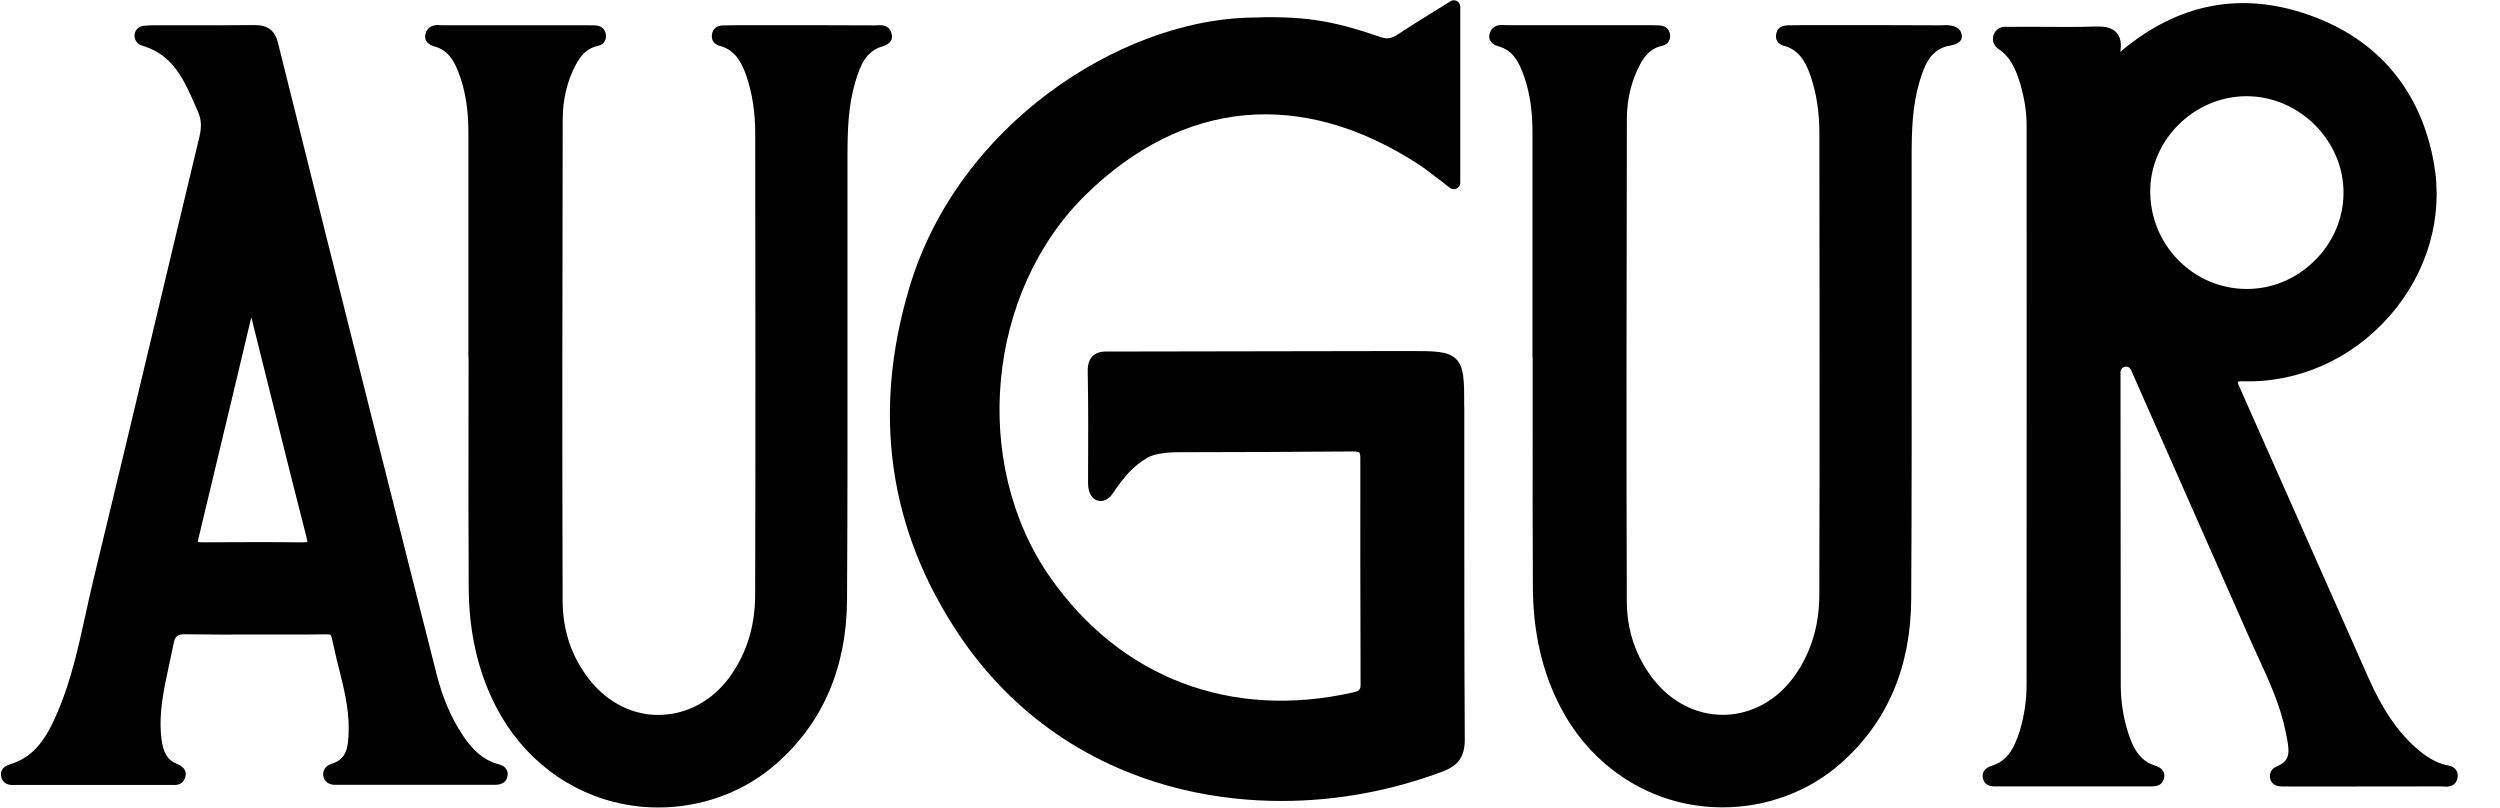 <svg width="1801" height="582" viewBox="0 0 1801 582" fill="none" xmlns="http://www.w3.org/2000/svg">
<path d="M358.899 550.475L358.163 550.291C348.51 547.392 340.833 540.997 333.294 529.587C325.02 517.072 318.906 502.855 314.631 486.108C301.116 433.059 287.785 380.011 274.408 326.916L268.708 304.326C246.183 214.792 222.923 122.221 200.306 31.077C198.008 21.829 192.905 18.057 183.343 18.057C166.381 18.287 149.051 18.241 132.364 18.195C125.423 18.195 118.481 18.195 111.54 18.195C109.058 18.195 106.575 18.333 104.139 18.517C100.048 18.839 97.152 21.507 96.922 25.234C96.692 28.823 98.99 31.951 102.668 33.01C124.963 39.405 133.007 58.223 141.558 78.099L142.845 81.043C145.097 86.288 145.327 91.625 143.58 98.895C133.191 142.051 122.94 185.208 112.643 228.411C97.887 290.293 82.671 354.292 67.41 417.14C65.387 425.468 63.548 433.888 61.71 442.307C56.607 465.634 51.321 489.743 41.897 512.057C33.531 531.887 24.843 545.276 7.144 550.659C1.077 552.453 0.341 556.18 0.801 558.987C1.306 562.253 3.421 565.98 10.362 565.52C10.684 565.52 10.914 565.428 11.282 565.474C25.716 565.52 40.196 565.52 54.63 565.474H66.766H79.638C94.21 565.474 108.782 565.474 123.354 565.474C123.584 565.52 123.906 565.474 124.227 565.474C124.595 565.474 125.055 565.52 125.56 565.52C127.905 565.52 131.536 564.968 133.191 560.735C134.249 558.112 134.892 553.327 127.445 550.291C120.642 547.53 117.516 542.377 116.275 531.933C114.16 513.944 117.93 496.828 121.883 478.747C122.986 473.824 124.043 468.855 125.009 463.932C126.112 458.134 127.813 456.754 134.111 456.938C150.843 457.214 167.806 457.168 184.217 457.122C196.353 457.122 208.442 457.076 220.578 457.122C224.302 457.122 227.382 457.122 229.91 457.03C233.587 456.938 237.403 456.892 238.138 457.306C238.736 457.95 239.472 461.447 240.207 464.806C240.759 467.474 241.494 470.741 242.46 474.744L243.839 480.265C247.608 495.172 251.515 510.539 251.194 525.952C250.918 538.374 249.906 546.748 239.012 550.199C234.369 551.671 231.979 555.444 233.082 559.631C234.645 565.52 240.391 565.428 242.276 565.382H242.827C280.522 565.382 318.216 565.382 356.279 565.382H356.417C361.841 565.382 364.967 563.219 365.61 558.987C366.07 555.95 365.289 552.039 358.807 550.429L358.899 550.475ZM142.615 390.409C142.615 389.995 142.615 389.213 142.983 387.832C151.947 350.657 160.819 313.482 169.691 276.26C173.46 260.341 177.276 244.468 181.045 228.549L199.203 301.381C206.144 329.217 213.315 358.019 220.624 386.268C221.36 389.167 221.314 390.271 221.406 390.317C221.13 390.455 220.165 390.731 217.544 390.731C206.558 390.593 195.525 390.547 184.493 390.547C172.081 390.547 159.669 390.593 147.534 390.685H146.063C144.04 390.685 143.075 390.547 142.615 390.455V390.409Z" fill="black"/>
<path d="M1762.51 551.161C1762.19 551.115 1761.82 551.069 1761.55 551.023C1754.56 549.182 1747.9 545.318 1740.54 538.83C1727.03 526.868 1716.36 511.179 1706.02 487.852C1693.74 460.155 1681.47 432.457 1669.2 404.76C1650.39 362.247 1631.55 319.735 1612.65 277.268C1612.1 275.98 1612.19 275.29 1612.29 275.152C1612.38 275.014 1613.07 274.646 1614.49 274.646C1655.27 276.21 1694.3 258.819 1721.88 227.164C1748.72 196.292 1760.26 156.494 1753.46 117.938C1744.22 65.442 1713.23 28.404 1663.82 10.921C1615.04 -6.378 1569.58 2.225 1528.67 36.364C1528.3 36.686 1527.89 37.054 1527.52 37.468V37.146C1528.44 31.073 1527.52 26.656 1524.81 23.574C1521.04 19.341 1514.92 18.973 1509.5 19.111C1497.27 19.525 1484.81 19.433 1472.77 19.341C1465.51 19.295 1458.24 19.249 1450.98 19.341C1449.97 19.341 1449.01 19.341 1447.99 19.341C1446.75 19.341 1445.56 19.249 1444.27 19.295C1440.41 19.341 1437.1 21.871 1436.04 25.552C1434.98 29.279 1436.46 33.144 1439.67 35.26C1446.89 39.953 1451.58 47.452 1455.35 60.243C1458.43 70.733 1459.99 80.901 1459.99 90.471C1459.99 224.634 1460.04 358.75 1459.95 492.913C1459.95 504.554 1458.29 515.826 1455.03 526.5C1450.57 541.039 1445.01 548.216 1435.67 551.391L1435.03 551.575C1428.59 553.553 1427.95 557.51 1428.5 560.501C1429.28 564.642 1432.32 566.712 1437.65 566.528H1438.25C1475.25 566.528 1512.21 566.528 1549.22 566.528H1549.81C1549.81 566.528 1550.04 566.528 1550.14 566.528C1555.24 566.528 1558.23 564.503 1559.01 560.455C1559.61 557.464 1558.92 553.507 1552.48 551.529L1551.84 551.345C1540.58 547.572 1536.02 537.266 1532.76 526.73C1529.5 516.102 1527.8 504.968 1527.8 493.603C1527.67 418.426 1527.62 343.249 1527.61 268.073C1527.61 263.813 1533.43 262.582 1535.16 266.477C1563.58 330.691 1591.99 394.94 1620.33 459.188C1622.35 463.835 1624.51 468.436 1626.63 473.083C1634.67 490.567 1642.99 508.694 1646.72 527.788L1647.13 529.951C1649.43 541.315 1650.26 547.894 1640.42 551.989C1635.27 554.151 1635.13 558.2 1635.27 559.857C1635.55 562.295 1636.97 566.436 1643.68 566.574C1648.19 566.62 1652.69 566.62 1657.2 566.62H1675.26C1703.17 566.62 1731.07 566.62 1759.02 566.528C1759.48 566.482 1759.76 566.574 1760.17 566.62C1760.86 566.712 1761.5 566.712 1762.15 566.712C1768.31 566.712 1770.1 562.985 1770.47 559.719C1770.79 557.004 1770.14 552.265 1762.51 551.207V551.161ZM1617.99 208.162C1599.37 207.978 1581.95 200.479 1568.94 187.044C1555.93 173.609 1548.85 155.896 1549.03 137.124C1549.45 100.179 1581.12 69.307 1618.4 69.307C1618.63 69.307 1618.91 69.307 1619.14 69.307C1656.97 69.721 1688.64 101.789 1688.27 139.333C1688.09 157.598 1680.64 174.852 1667.22 188.01C1653.98 201.031 1636.74 208.162 1618.68 208.162C1618.45 208.162 1618.22 208.162 1617.94 208.162H1617.99Z" fill="black"/>
<path d="M642.431 24.912C641.557 19.897 638.064 17.643 632.088 18.195C631.72 18.195 631.398 18.287 631.03 18.287C604.828 18.149 578.626 18.149 552.377 18.149H536.794C532.243 18.149 527.692 18.149 523.141 18.287C522.865 18.287 522.544 18.287 522.268 18.287C516.568 18.057 513.35 20.541 512.844 25.28C512.43 29.421 514.637 32.136 519.464 33.332C519.739 33.424 520.061 33.47 520.337 33.562C530.496 37.197 534.771 46.123 537.851 55.232C541.942 67.333 544.057 80.952 544.057 95.766C544.195 202.968 544.333 317.025 544.011 428.827C543.965 451.049 537.851 470.741 525.899 487.351C513.58 504.466 495.33 514.542 475.793 515.002C456.394 515.646 437.777 506.26 424.768 489.789C411.942 473.548 405.415 454.5 405.323 433.152C405.001 331.426 405.047 221.188 405.369 86.243C405.369 71.52 408.633 58.085 414.976 46.307C418.654 39.497 422.791 35.587 428.399 33.654C428.721 33.562 429.043 33.47 429.41 33.424C431.111 33.056 433.915 32.458 435.524 29.881C436.214 28.777 436.949 26.891 436.352 24.222C435.019 18.287 429.365 18.195 427.342 18.287C426.928 18.287 426.514 18.287 426.147 18.287C425.411 18.195 424.63 18.195 423.848 18.195H423.389H401.783C374.202 18.195 346.574 18.195 318.947 18.195C318.533 18.333 318.028 18.195 317.568 18.103C315.04 17.919 308.42 17.367 306.49 24.544C306.076 26.109 305.34 31.308 313.063 33.47C323.038 36.231 327.589 44.144 331.405 55.14C335.496 66.919 337.473 80.169 337.427 95.582C337.427 134.598 337.427 173.568 337.427 212.584V256.799C337.427 257.121 337.427 257.443 337.565 257.765C337.565 273.73 337.565 289.695 337.519 305.66C337.473 344.262 337.427 384.152 337.656 423.398C337.886 455.696 344.276 483.67 357.239 508.929C376.316 546.104 410.058 571.824 449.821 579.415C457.957 580.979 466.14 581.716 474.322 581.716C505.443 581.716 535.921 570.673 559.135 550.291C592.738 520.845 609.931 481.001 610.206 431.864C610.62 362.344 610.574 291.674 610.528 223.35C610.528 186.819 610.528 150.241 610.528 113.71C610.528 94.018 610.988 76.305 616.182 58.959C619.768 47.043 623.675 36.921 635.765 33.424C642.201 31.538 642.982 27.811 642.477 25.004L642.431 24.912Z" fill="black"/>
<path d="M1398.85 18.241C1398.39 18.241 1397.88 18.287 1397.65 18.241C1371.45 18.103 1345.25 18.103 1319 18.103H1303.42C1298.87 18.103 1294.32 18.103 1289.76 18.241C1289.49 18.241 1289.17 18.241 1288.89 18.241C1283.1 18.103 1279.97 20.496 1279.47 25.235C1279.01 29.375 1281.26 32.09 1286.09 33.286C1286.36 33.378 1286.68 33.424 1286.96 33.516C1297.12 37.151 1301.39 46.077 1304.47 55.187C1308.57 67.287 1310.68 80.906 1310.68 95.721C1310.82 202.692 1310.96 316.473 1310.63 428.781C1310.59 451.004 1304.47 470.695 1292.52 487.305C1280.2 504.42 1261.95 514.496 1242.42 514.956C1241.96 514.956 1241.54 514.956 1241.08 514.956C1222.14 514.956 1204.08 505.8 1191.39 489.743C1178.57 473.502 1172.04 454.454 1171.95 433.106C1171.62 331.84 1171.67 221.602 1171.99 86.197C1171.99 71.474 1175.26 58.039 1181.6 46.261C1185.28 39.451 1189.41 35.541 1195.02 33.608C1195.34 33.516 1195.67 33.424 1196.03 33.378C1197.73 33.01 1200.54 32.412 1202.15 29.835C1202.84 28.731 1203.57 26.845 1202.97 24.176C1201.64 18.241 1195.9 18.287 1193.97 18.241C1193.55 18.241 1193.14 18.241 1192.77 18.241C1192.03 18.149 1191.25 18.149 1190.47 18.149H1189.97H1168.36C1140.78 18.149 1113.15 18.149 1085.52 18.149C1085.11 18.149 1084.6 18.149 1084.15 18.057C1081.66 17.873 1075 17.321 1073.07 24.498C1072.65 26.063 1071.92 31.262 1079.64 33.424C1089.57 36.185 1094.17 44.098 1097.98 55.094C1102.07 66.873 1104.05 80.124 1104 95.537C1104 134.92 1104 174.35 1104 213.78V256.753C1104 257.075 1104 257.443 1104.14 257.719C1104.14 273.73 1104.14 289.695 1104.14 305.707C1104.1 344.262 1104.05 384.106 1104.28 423.306C1104.51 455.604 1110.9 483.578 1123.86 508.837C1142.94 546.012 1176.68 571.732 1216.44 579.323C1224.58 580.887 1232.76 581.624 1240.95 581.624C1272.07 581.624 1302.54 570.581 1325.76 550.199C1359.36 520.753 1376.55 480.909 1376.83 431.772C1377.24 362.344 1377.2 291.812 1377.15 223.58C1377.15 186.911 1377.15 150.288 1377.15 113.618C1377.15 93.926 1377.61 76.213 1382.81 58.867C1386.39 46.951 1390.3 36.829 1402.39 33.332C1402.71 33.24 1403.22 33.148 1403.81 33.056C1406.94 32.504 1414.29 31.17 1413.24 25.096C1411.95 17.551 1402.76 18.011 1398.89 18.195L1398.85 18.241Z" fill="black"/>
<path d="M1054.82 292.821C1054.82 273.865 1054.82 264.388 1048.89 258.59C1043.05 252.839 1033.4 252.885 1014.23 252.885L801.624 253.253C800.934 253.161 800.291 253.253 799.601 253.253C795.372 253.161 790.637 253.069 787.098 256.566C784.661 259.005 783.512 262.547 783.604 267.424C784.064 293.281 783.972 318.218 783.834 348.124C783.834 354.612 786.316 359.259 790.637 360.593C794.591 361.789 798.728 359.857 801.716 355.394C810.496 342.327 816.288 336.208 825.666 330.273C832.929 325.626 846.581 325.718 853.155 325.764H855.086C898.067 325.718 937.232 325.534 974.881 325.212C978.19 325.258 978.972 325.764 979.202 325.994C979.386 326.178 979.983 326.96 979.983 329.813C979.891 378.95 979.983 432.229 980.167 492.777C980.167 496.688 979.662 497.7 974.697 498.85C886.85 518.634 807.37 488.452 756.62 415.988C699.067 333.769 710.697 209.913 782.593 139.887C852.695 71.609 937.508 63.834 1021.36 118.032C1026.32 121.253 1031.19 125.026 1036.34 129.029C1038.96 131.053 1041.72 133.169 1044.62 135.378C1045.99 136.436 1047.88 136.574 1049.44 135.792C1051.01 135.01 1051.97 133.399 1051.97 131.697V4.804C1051.97 3.147 1051.05 1.583 1049.58 0.755C1048.11 -0.027 1046.32 -0.027 1044.94 0.893C1040.66 3.562 1036.57 6.092 1032.66 8.531C1023.7 14.098 1015.24 19.297 1007.1 24.726C1002.55 27.762 999.336 28.314 994.877 26.796C958.194 14.19 938.198 11.245 897.561 12.763C806.129 16.076 690.517 89.507 655.259 206.692C627.999 297.33 640.089 381.849 691.252 457.81C729.544 514.724 785.581 553.187 853.201 569.06C875.91 574.397 899.492 577.02 923.212 577.02C962.469 577.02 1002.28 569.797 1039.7 555.626C1050.78 551.393 1055.28 544.722 1055.23 532.575C1054.87 474.696 1054.87 415.85 1054.87 358.936C1054.87 336.898 1054.87 314.906 1054.87 292.867L1054.82 292.821Z" fill="black"/>
</svg>
